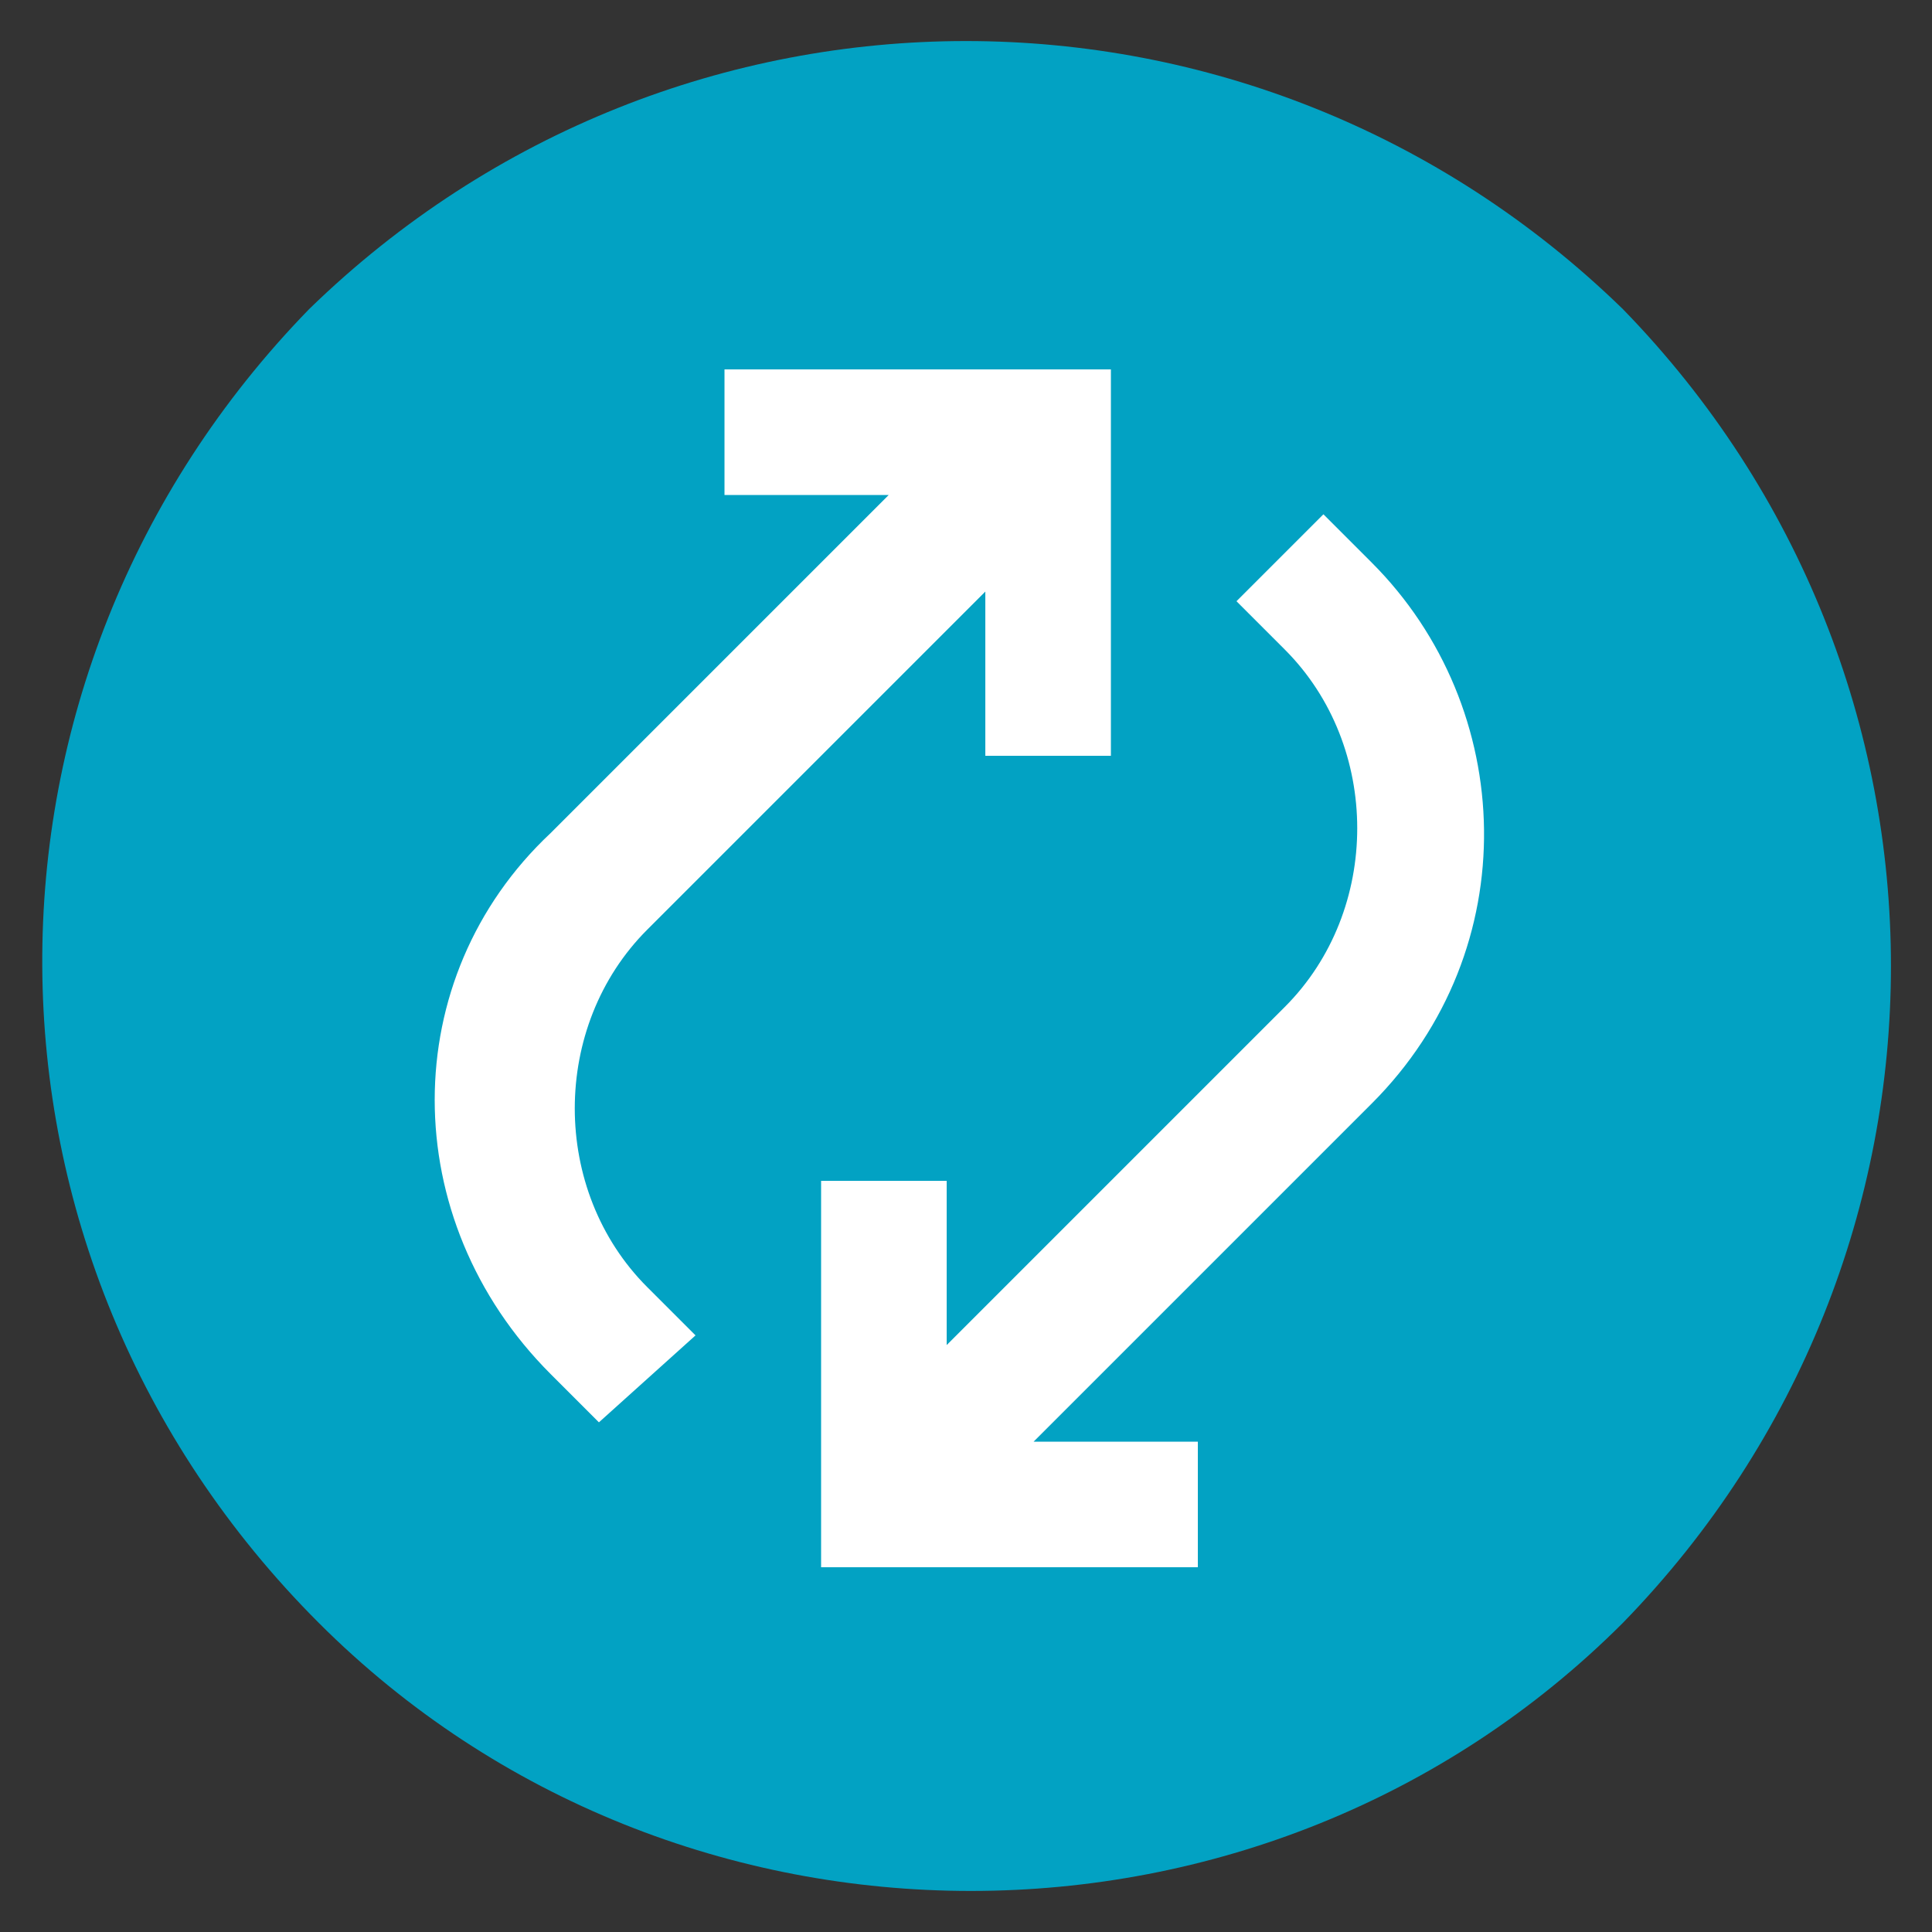 <svg xmlns="http://www.w3.org/2000/svg" viewBox="0 0 20 20" style="enable-background:new 0 0 20 20" xml:space="preserve"><rect x="0" y="0" width="20" height="20" fill="#333333" stroke="none"/><path d="M16.8 16.8c-3.7 3.7-9.8 3.7-13.5 0C-.5 13-.5 7 3.2 3.2 7-.5 13-.5 16.8 3.2c3.7 3.8 3.7 9.8 0 13.6z" style="fill:#02a2c3"/><path d="m-57.8-44.1-.5-.5c-1.6-1.6-1.6-4.1 0-5.6l3.5-3.5h-1.7V-55h4v4h-1.3v-1.7l-3.5 3.5c-1 1-1 2.7 0 3.7l.5.5-1 .9zm6.3 1.5h-4v-4h1.3v1.7l3.5-3.5c1-1 1-2.7 0-3.7l-.5-.5.9-.9.5.5c1.5 1.5 1.6 4 0 5.6l-3.5 3.5h1.7v1.3z" style="fill:#fff" transform="translate(64 58.824)"/></svg>